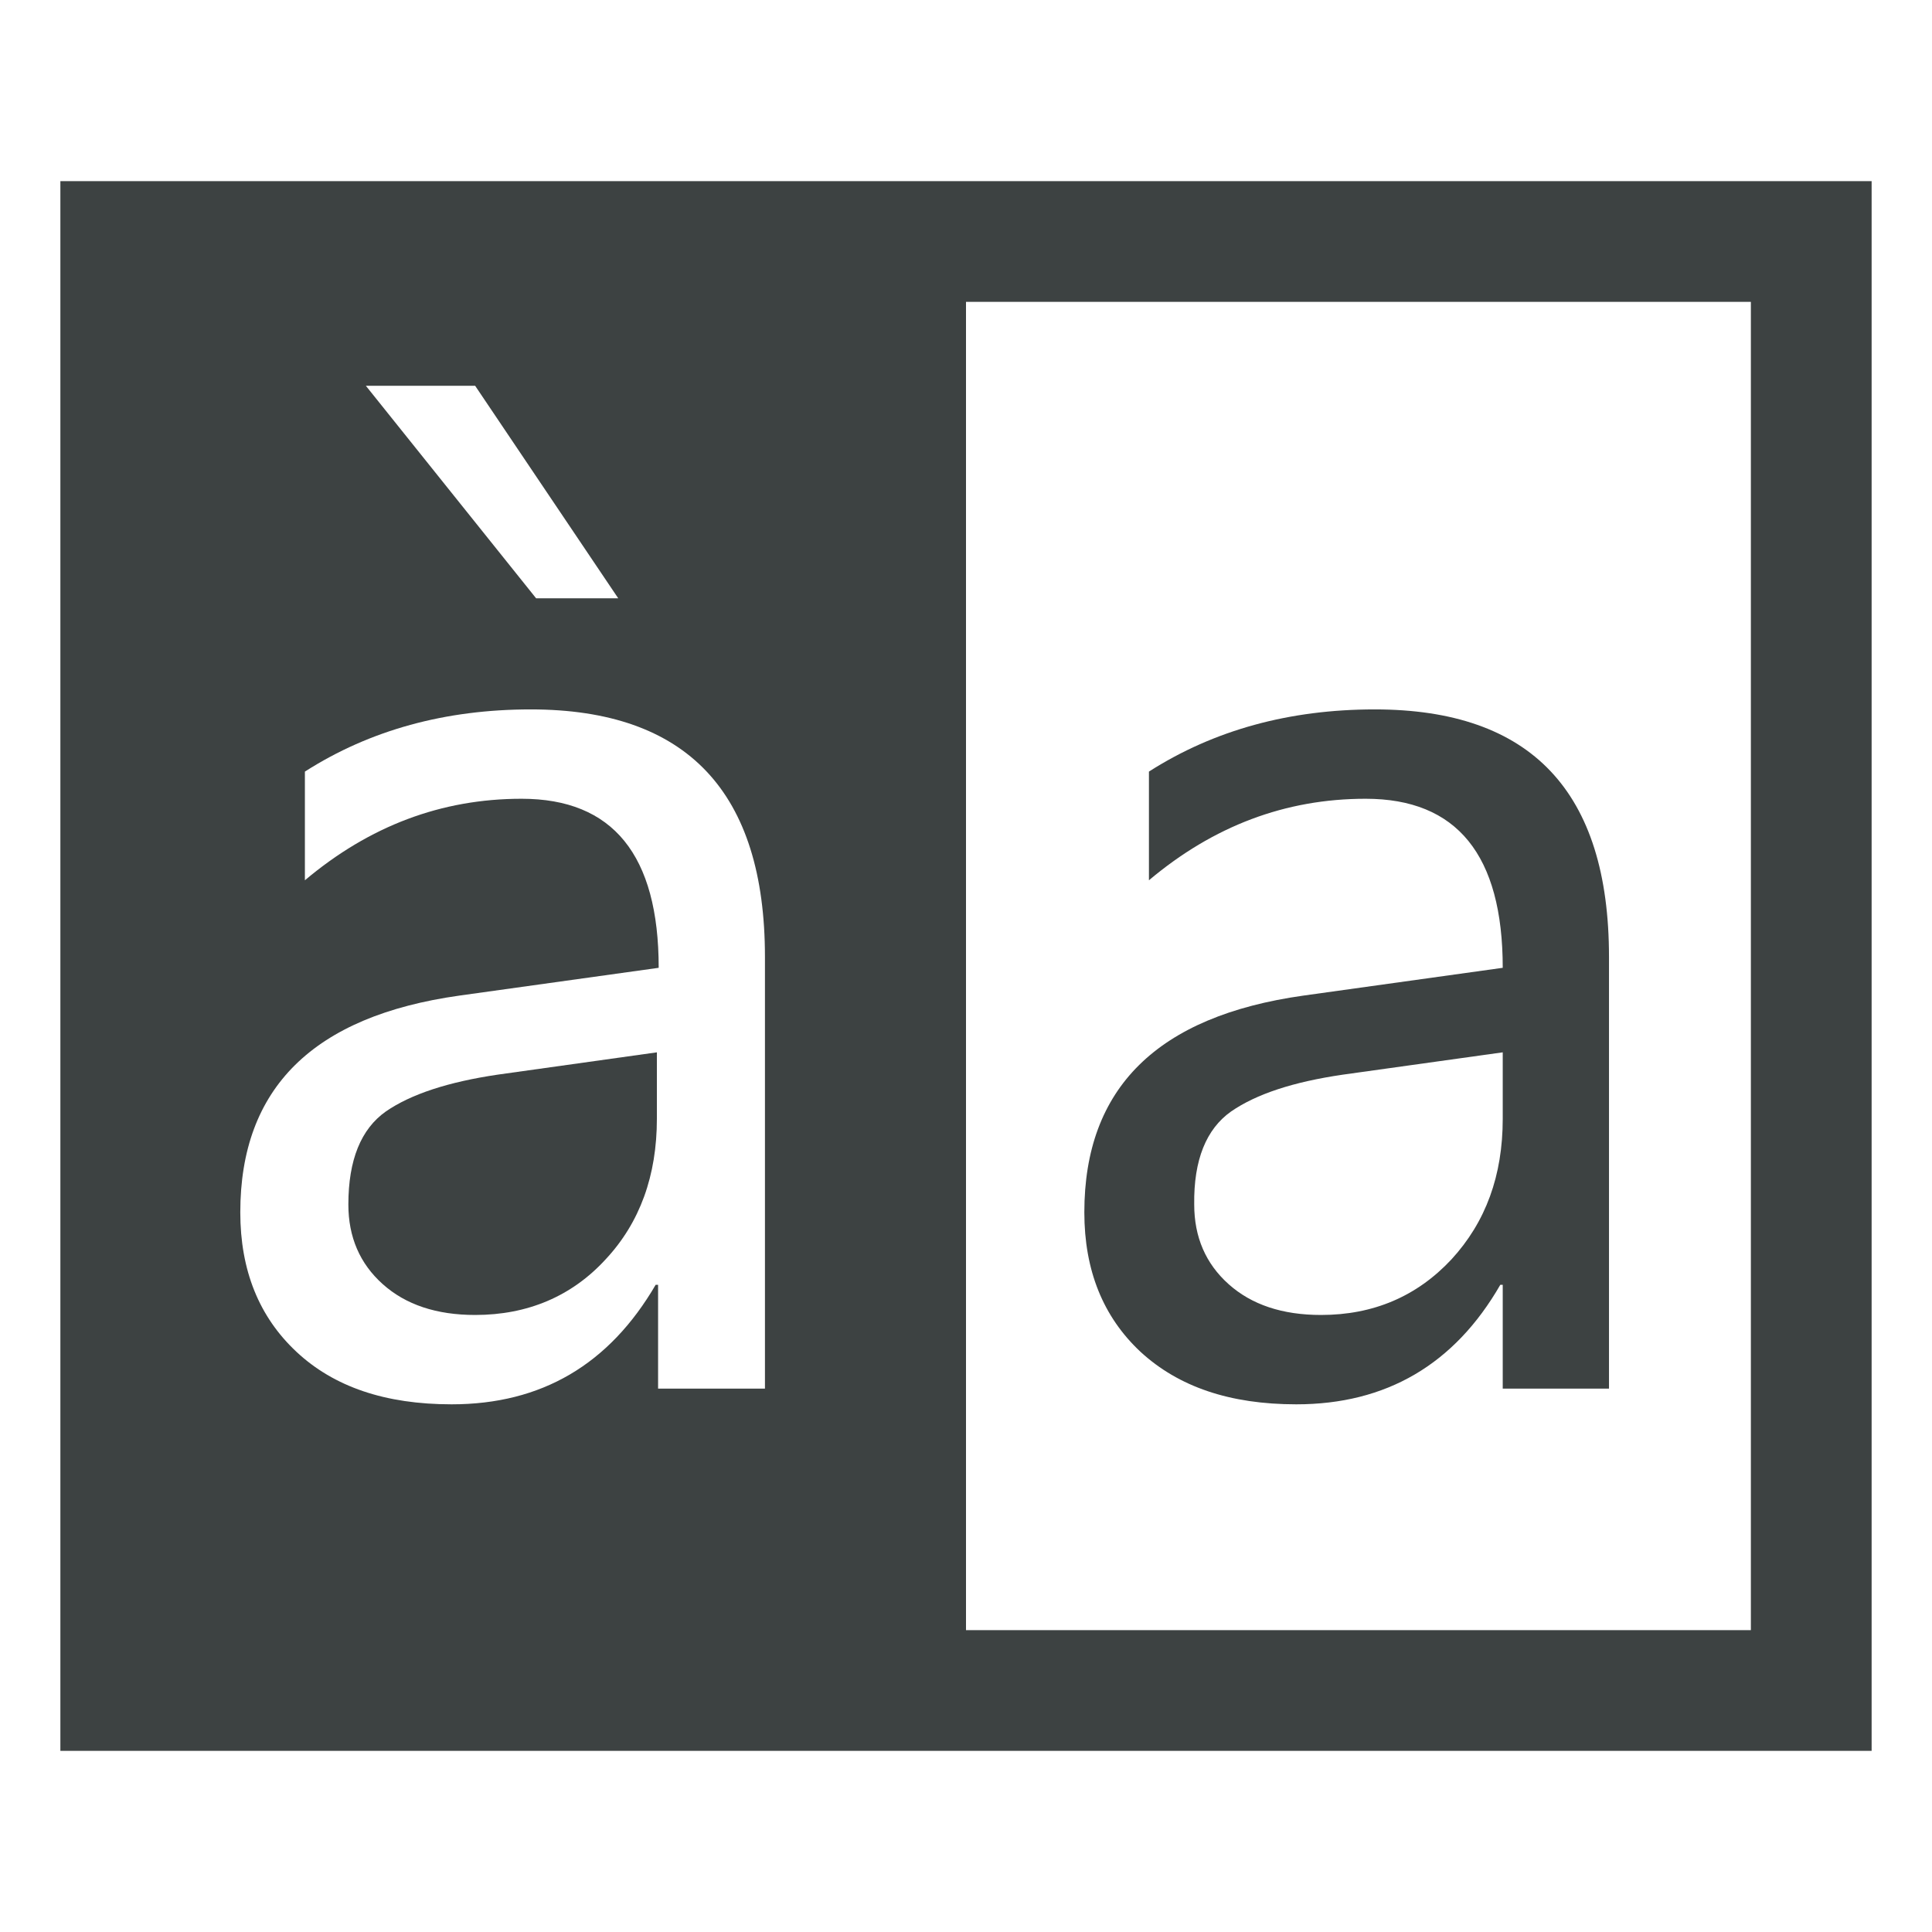 <?xml version="1.0" encoding="utf-8"?>
<!-- Generator: Adobe Illustrator 19.2.1, SVG Export Plug-In . SVG Version: 6.00 Build 0)  -->
<svg version="1.1" id="Layer_1" xmlns="http://www.w3.org/2000/svg" xmlns:xlink="http://www.w3.org/1999/xlink" x="0px" y="0px"
	 viewBox="0 0 32 32" enable-background="new 0 0 32 32" xml:space="preserve">
<g>
	<path fill="#3D4242" d="M21.47,23.26c1.49,0,2.62-0.66,3.38-1.98h0.04V23h1.76v-7.15c0-2.74-1.29-4.1-3.88-4.1
		c-1.41,0-2.66,0.34-3.74,1.03v1.8c1.07-0.9,2.26-1.35,3.59-1.35c1.51,0,2.27,0.93,2.27,2.8l-3.3,0.46
		c-2.42,0.34-3.63,1.53-3.63,3.59c0,0.96,0.31,1.73,0.93,2.31C19.52,22.97,20.37,23.26,21.47,23.26z M20.39,18.41
		c0.42-0.29,1.03-0.49,1.85-0.61l2.65-0.37v1.1c0,0.94-0.28,1.71-0.85,2.33c-0.57,0.61-1.29,0.92-2.16,0.92
		c-0.64,0-1.15-0.17-1.53-0.51c-0.38-0.34-0.57-0.78-0.57-1.32C19.77,19.21,19.98,18.7,20.39,18.41z"/>
	<path fill="#3D4242" d="M6.39,18.41c-0.41,0.29-0.62,0.8-0.62,1.54c0,0.54,0.19,0.98,0.57,1.32c0.38,0.34,0.89,0.51,1.53,0.51
		c0.87,0,1.6-0.31,2.16-0.92c0.57-0.61,0.85-1.39,0.85-2.33v-1.1L8.24,17.8C7.43,17.92,6.81,18.12,6.39,18.41z"/>
	<path fill="#3D4242" d="M1,3v26h30V3H1z M7.87,6.39l2.37,3.52H8.88L6.06,6.39H7.87z M12.66,23H10.9v-1.72h-0.04
		c-0.77,1.32-1.89,1.98-3.38,1.98c-1.1,0-1.95-0.29-2.57-0.87c-0.62-0.58-0.93-1.35-0.93-2.31c0-2.06,1.21-3.25,3.63-3.59l3.3-0.46
		c0-1.87-0.76-2.8-2.27-2.8c-1.33,0-2.52,0.45-3.59,1.35v-1.8c1.08-0.69,2.33-1.03,3.74-1.03c2.59,0,3.88,1.37,3.88,4.1V23z M29,27
		H16V5h13V27z"/>
</g>
</svg>
